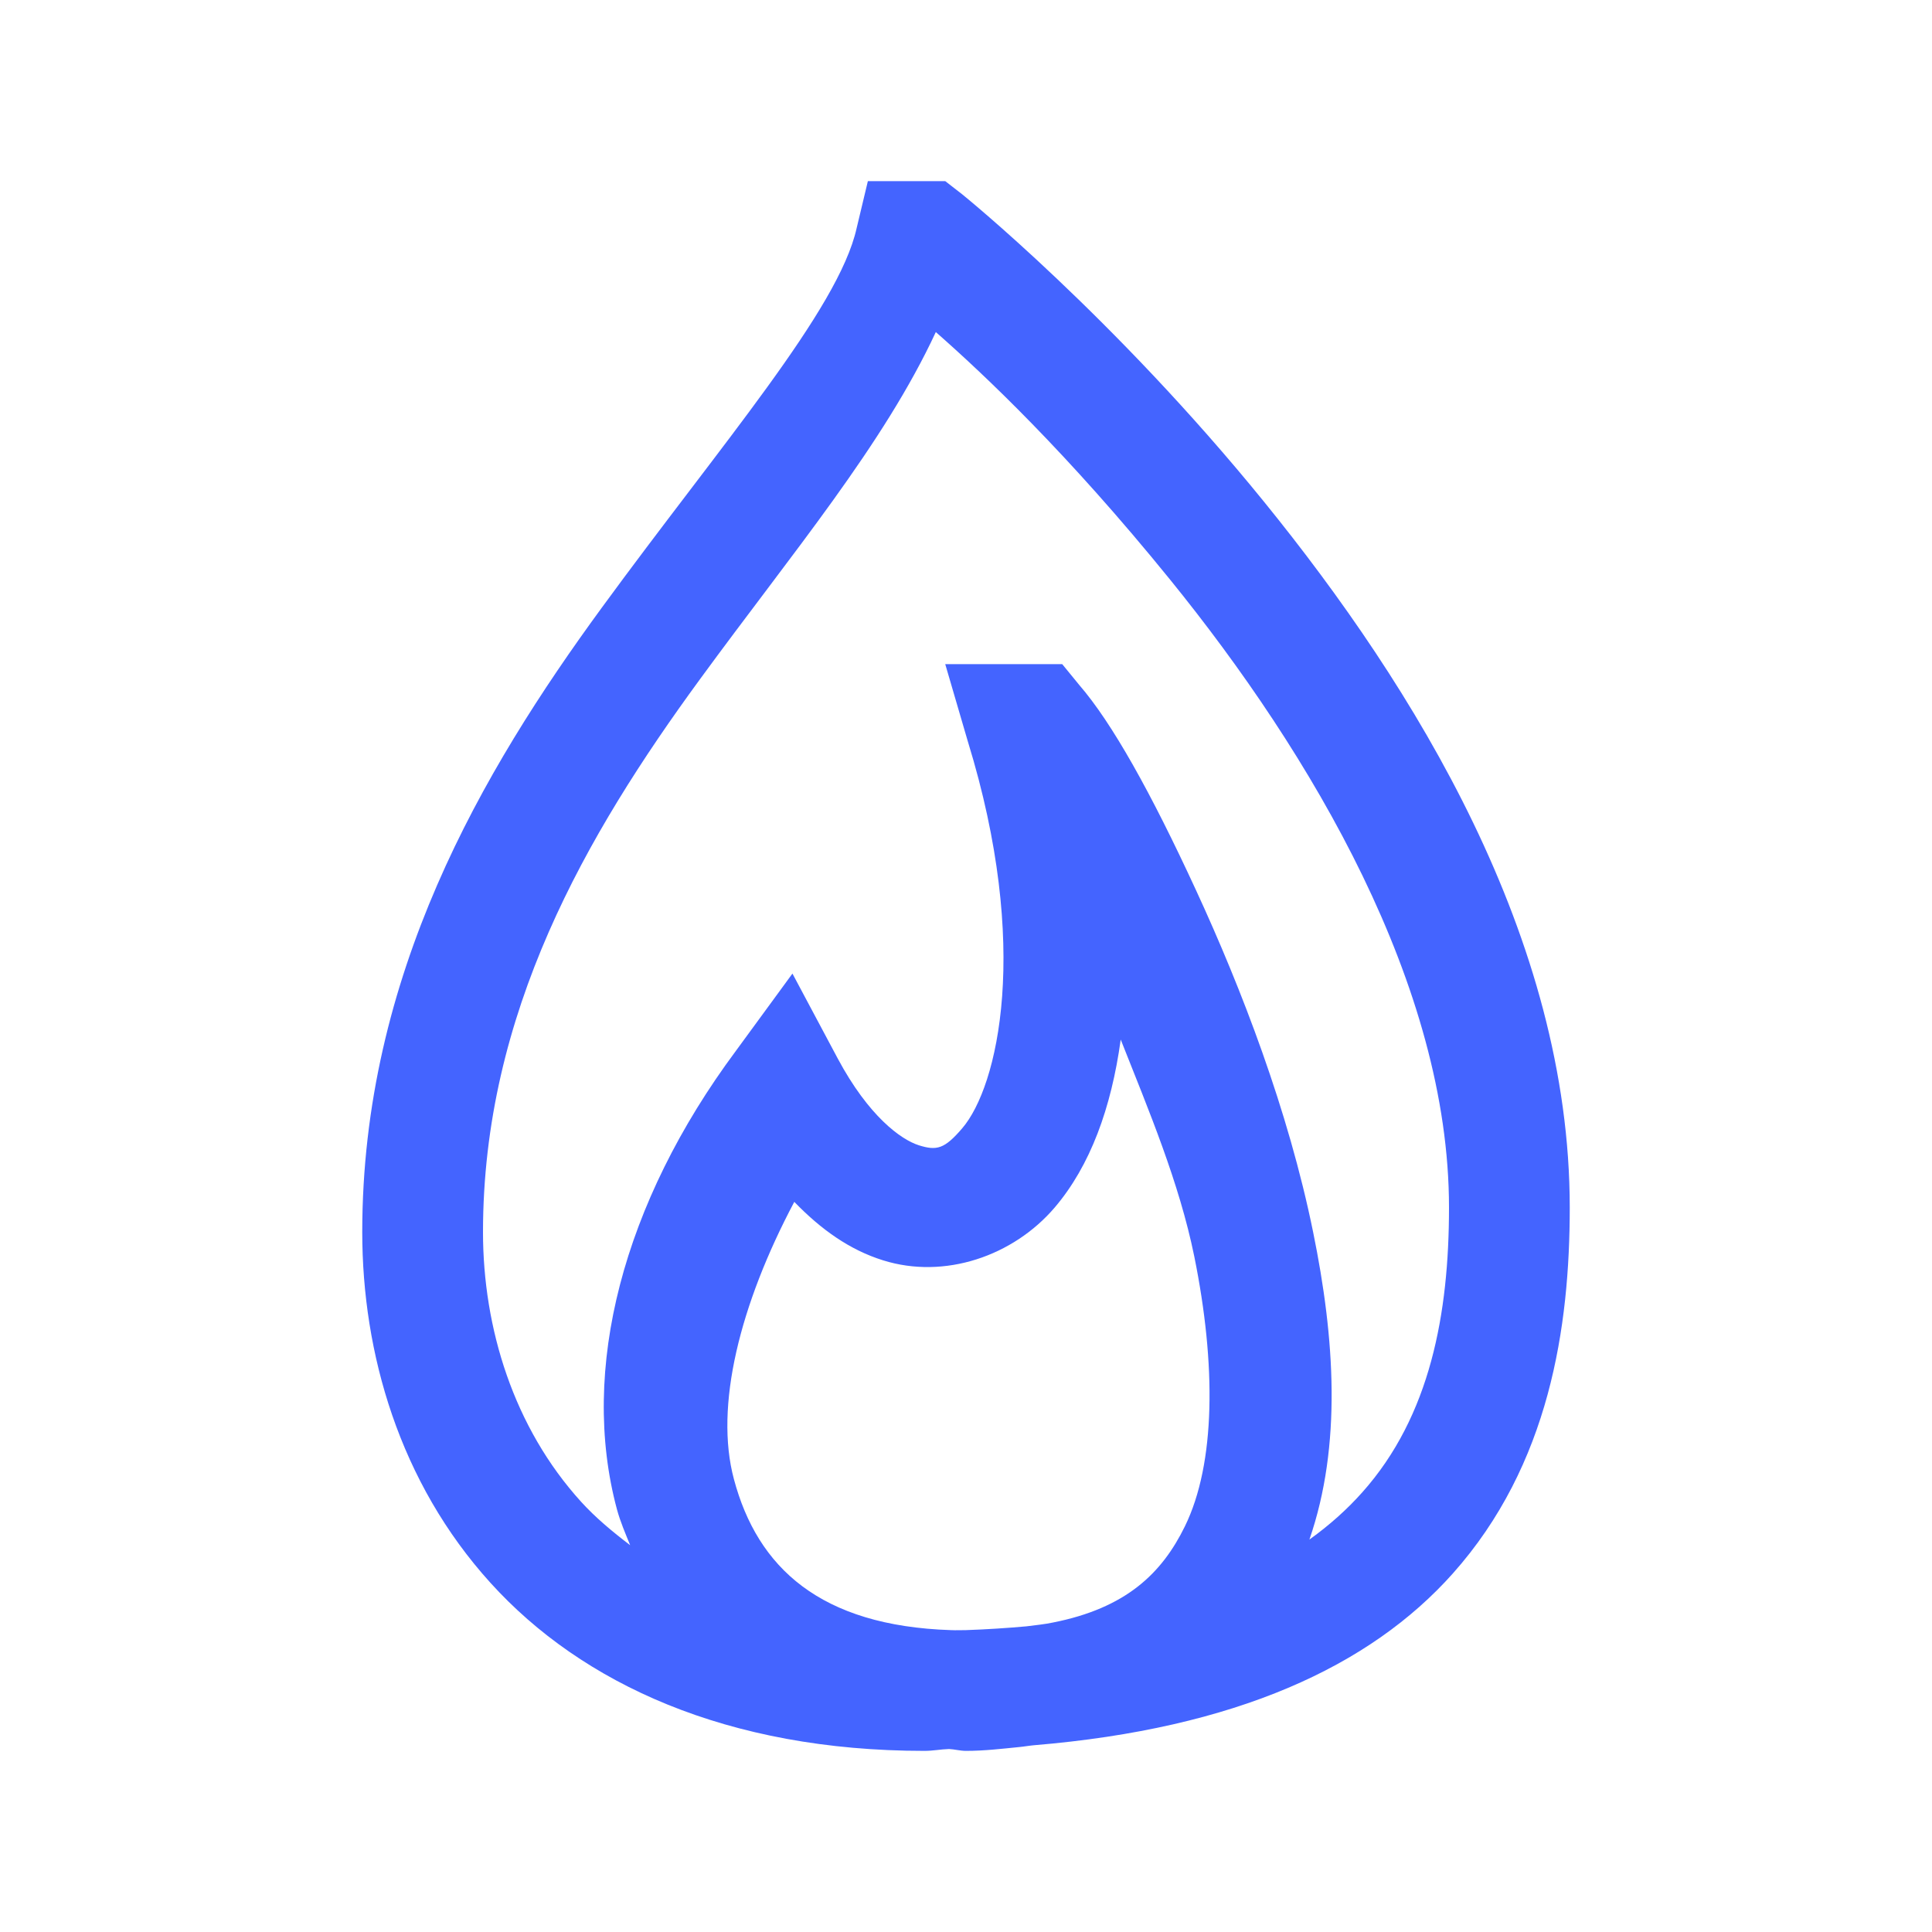 <?xml version="1.0" encoding="UTF-8"?> <svg xmlns="http://www.w3.org/2000/svg" width="24" height="24" viewBox="0 0 24 24" fill="none"><path d="M10.781 2.25L10.641 2.836C10.415 3.847 8.965 5.511 7.477 7.547C5.988 9.583 4.5 12.12 4.5 15.305C4.5 16.808 4.96 18.413 6.094 19.664C7.228 20.915 9.035 21.75 11.484 21.75C11.593 21.75 11.684 21.73 11.789 21.727C11.859 21.73 11.927 21.75 12 21.75C12.229 21.75 12.442 21.724 12.656 21.703C12.721 21.697 12.779 21.686 12.844 21.68C15.354 21.472 17.021 20.698 18.047 19.547C19.251 18.196 19.5 16.482 19.5 15C19.5 11.651 17.572 8.537 15.703 6.234C13.834 3.932 11.953 2.414 11.953 2.414L11.742 2.25H10.781ZM11.625 4.125C12.231 4.658 13.254 5.622 14.531 7.195C16.295 9.369 18 12.249 18 15C18 16.315 17.769 17.59 16.922 18.539C16.74 18.744 16.52 18.943 16.266 19.125C16.67 17.956 16.582 16.626 16.312 15.305C16.005 13.796 15.422 12.281 14.859 11.062C14.297 9.844 13.816 8.982 13.406 8.508L13.195 8.25H11.742L12.023 9.211C12.809 11.763 12.396 13.5 11.953 14.016C11.733 14.273 11.637 14.297 11.414 14.227C11.191 14.156 10.79 13.866 10.406 13.148L9.844 12.094L9.141 13.055C7.737 14.944 7.198 17.016 7.664 18.75C7.705 18.902 7.77 19.052 7.828 19.195C7.605 19.025 7.397 18.852 7.219 18.656C6.381 17.733 6 16.5 6 15.305C6 12.589 7.277 10.377 8.695 8.438C9.85 6.858 10.975 5.525 11.625 4.125ZM13.922 12.914C14.271 13.796 14.648 14.687 14.836 15.609C15.108 16.951 15.102 18.179 14.719 18.961C14.432 19.547 13.986 19.977 13.078 20.156C12.979 20.177 12.861 20.189 12.75 20.203C12.516 20.224 12.258 20.241 12 20.25C11.933 20.25 11.877 20.253 11.812 20.25C10.19 20.197 9.41 19.474 9.117 18.375C8.874 17.47 9.19 16.207 9.867 14.93C10.201 15.275 10.556 15.527 10.969 15.656C11.733 15.896 12.586 15.604 13.102 15C13.544 14.481 13.805 13.764 13.922 12.914Z" fill="#4464FF"></path></svg> 